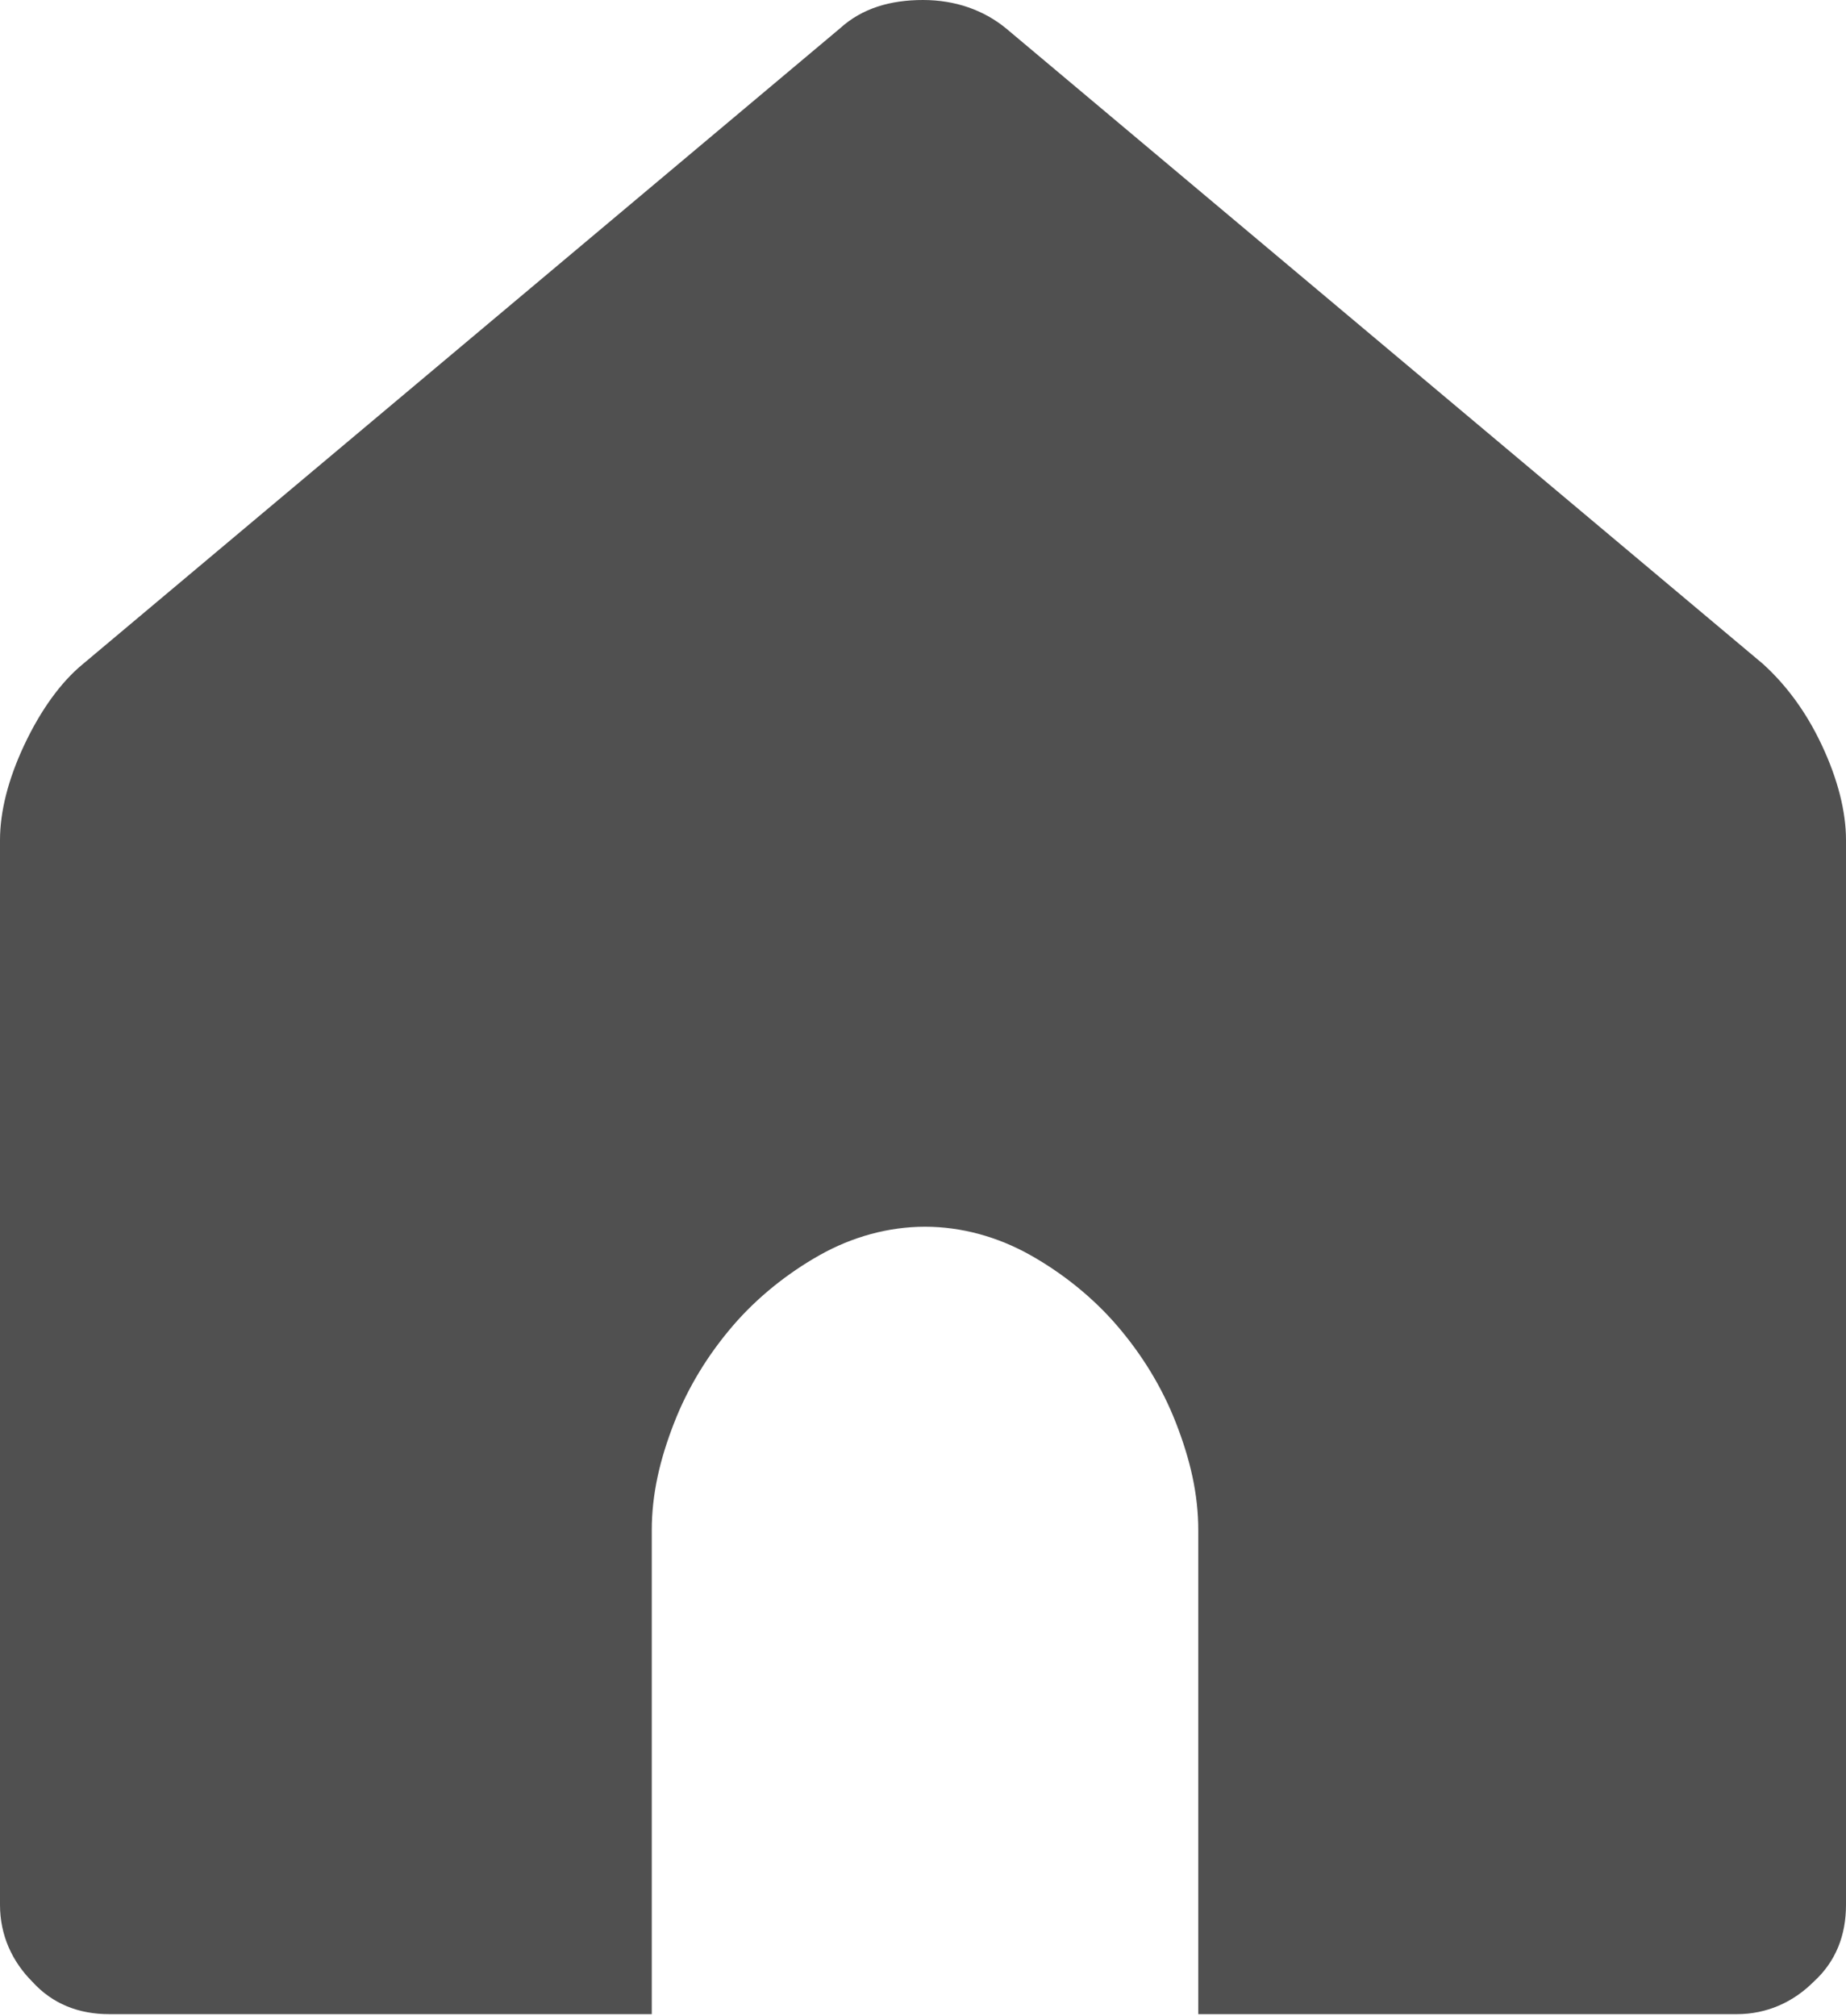 <?xml version="1.0" encoding="UTF-8"?><svg id="_レイヤー_2" xmlns="http://www.w3.org/2000/svg" viewBox="0 0 9.12 9.96"><defs><style>.cls-1{fill:#505050;stroke-width:0px;}</style></defs><g id="layout"><path class="cls-1" d="m4.97.14l3.74,3.14c.11.1.21.23.29.4.08.17.12.33.12.47v5.26c0,.15-.05.28-.16.38-.1.1-.23.16-.38.16h-2.66v-2.39c0-.18-.04-.35-.11-.53-.07-.18-.17-.34-.29-.48s-.27-.26-.43-.35c-.16-.09-.34-.14-.52-.14s-.36.05-.52.14c-.16.09-.31.21-.43.35s-.22.3-.29.48c-.07.18-.11.35-.11.53v2.39H.54c-.15,0-.28-.05-.38-.16-.1-.1-.16-.23-.16-.38v-5.26c0-.14.04-.3.12-.47.08-.17.18-.31.29-.4L4.15.14c.11-.1.25-.14.41-.14s.3.05.41.14Z"/></g></svg>